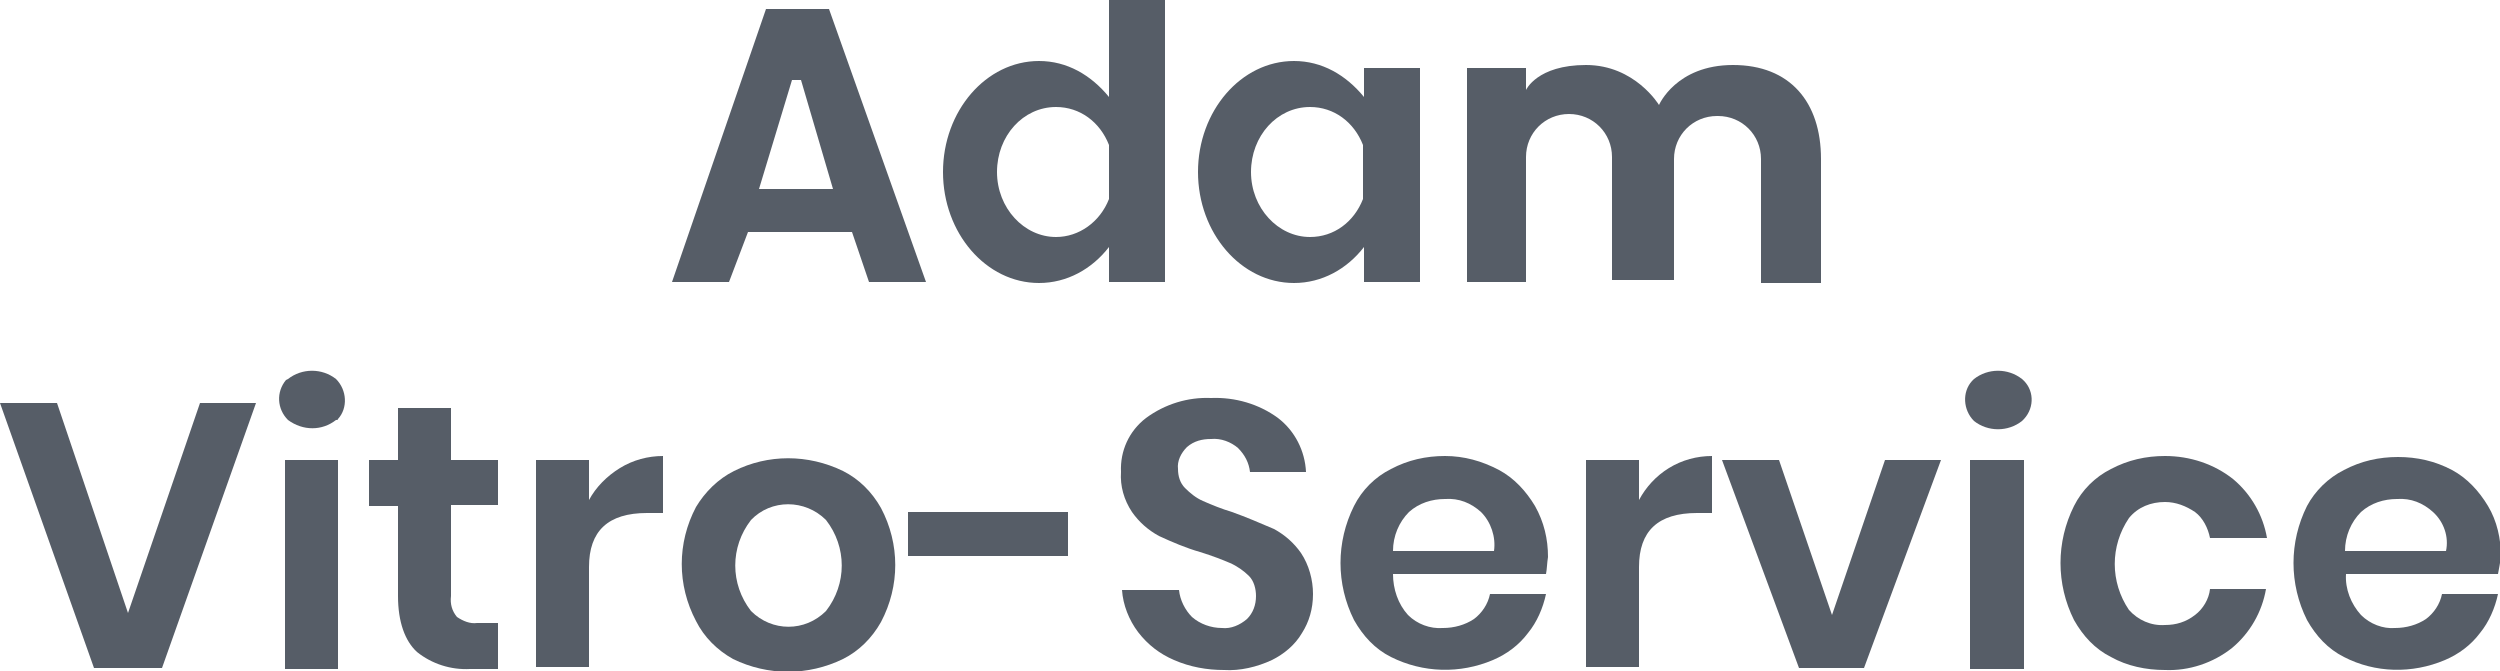 <?xml version="1.0" encoding="utf-8"?>
<!-- Generator: Adobe Illustrator 24.3.0, SVG Export Plug-In . SVG Version: 6.00 Build 0)  -->
<svg version="1.1" id="Calque_1" xmlns="http://www.w3.org/2000/svg" xmlns:xlink="http://www.w3.org/1999/xlink" x="0px" y="0px"
	 viewBox="0 0 250 67.1" style="enable-background:new 0 0 250 67.1;" xml:space="preserve">
<style type="text/css">
	.st0{fill:#565D67;}
</style>
<polygon class="st0" points="5.7,40.3 12.8,61.3 20,40.3 25.6,40.3 16.2,66.8 9.4,66.8 0,40.3 "/>
<path class="st0" d="M28.8,37.9c1.4-1.1,3.4-1.1,4.8,0c1.1,1.1,1.2,2.9,0.2,4c0,0,0,0,0,0c0,0.1-0.1,0.1-0.2,0.1
	c-1.4,1.1-3.3,1.1-4.8,0c-1.1-1.1-1.2-2.8-0.2-4c0,0,0,0,0,0L28.8,37.9z M33.8,46v20.9h-5.3V46H33.8z"/>
<path class="st0" d="M49.8,62.3v4.6H47c-1.9,0.1-3.8-0.5-5.3-1.7c-1.2-1.1-1.9-3-1.9-5.6v-9h-2.9V46h2.9v-5.2h5.3V46h4.7v4.5h-4.7
	v9.1c-0.1,0.8,0.1,1.5,0.6,2.1c0.6,0.4,1.3,0.7,2,0.6H49.8z"/>
<path class="st0" d="M62,46.8c1.3-0.8,2.8-1.2,4.3-1.2v5.7h-1.6c-3.9,0-5.8,1.8-5.8,5.4v10h-5.3V46h5.3v4
	C59.6,48.7,60.7,47.6,62,46.8z"/>
<path class="st0" d="M84.3,47.1c1.6,0.8,2.9,2.1,3.8,3.7c1.9,3.6,1.9,7.8,0,11.4c-0.9,1.6-2.2,2.9-3.8,3.7c-3.5,1.7-7.5,1.7-11,0
	c-1.6-0.9-2.9-2.2-3.7-3.8c-1.9-3.6-1.9-7.8,0-11.4c0.9-1.5,2.2-2.8,3.8-3.6C76.8,45.4,80.8,45.4,84.3,47.1z M75.1,52
	c-2.1,2.7-2.1,6.4,0,9.1c2.1,2.1,5.4,2.1,7.5,0c0,0,0,0,0,0l0,0c2.1-2.7,2.1-6.4,0-9.1C80.5,49.9,77.1,49.9,75.1,52L75.1,52z"/>
<rect x="90.8" y="51.2" class="st0" width="16" height="4.4"/>
<path class="st0" d="M130.2,63.3c-0.7,1.2-1.8,2.1-3,2.7c-1.5,0.7-3.2,1.1-4.8,1c-1.7,0-3.4-0.3-5-1c-1.4-0.6-2.6-1.5-3.6-2.8
	c-0.9-1.2-1.5-2.7-1.6-4.2h5.7c0.1,1,0.6,2,1.3,2.7c0.8,0.7,1.9,1.1,3,1.1c0.9,0.1,1.8-0.3,2.5-0.9c0.6-0.6,0.9-1.4,0.9-2.3
	c0-0.7-0.2-1.5-0.7-2c-0.5-0.5-1.2-1-1.9-1.3c-0.7-0.3-1.7-0.7-3-1.1c-1.4-0.4-2.8-1-4.1-1.6c-1.1-0.6-2-1.4-2.7-2.4
	c-0.8-1.2-1.2-2.6-1.1-4c-0.1-2.1,0.8-4.1,2.5-5.4c1.9-1.4,4.2-2.1,6.5-2c2.4-0.1,4.8,0.6,6.7,2c1.7,1.3,2.7,3.3,2.8,5.4H125
	c-0.1-0.9-0.5-1.7-1.2-2.4c-0.7-0.6-1.7-1-2.7-0.9c-0.9,0-1.7,0.2-2.4,0.8c-0.6,0.6-1,1.4-0.9,2.2c0,0.7,0.2,1.4,0.7,1.9
	c0.5,0.5,1.1,1,1.8,1.3c0.9,0.4,1.9,0.8,2.9,1.1c1.4,0.5,2.8,1.1,4.2,1.7c1.1,0.6,2,1.4,2.7,2.4c0.8,1.2,1.2,2.7,1.2,4.1
	C131.3,60.9,130.9,62.2,130.2,63.3z"/>
<path class="st0" d="M154.6,57.4h-15.3c0,1.5,0.5,3,1.5,4.1c0.9,0.9,2.2,1.4,3.5,1.3c1.1,0,2.2-0.3,3.1-0.9c0.8-0.6,1.4-1.5,1.6-2.5
	h5.6c-0.3,1.4-0.9,2.8-1.8,3.9c-0.9,1.2-2.1,2.1-3.5,2.7c-3.3,1.4-7,1.3-10.2-0.3c-1.6-0.8-2.8-2.1-3.7-3.7c-1.8-3.6-1.8-7.8,0-11.4
	c0.8-1.6,2.1-2.9,3.7-3.7c1.7-0.9,3.5-1.3,5.4-1.3c1.9,0,3.7,0.5,5.4,1.4c1.5,0.8,2.7,2.1,3.6,3.6c0.9,1.6,1.3,3.3,1.3,5.1
	C154.7,56.3,154.7,56.9,154.6,57.4z M148.1,51.2c-1-0.9-2.2-1.4-3.6-1.3c-1.3,0-2.6,0.4-3.6,1.3c-1,1-1.6,2.4-1.6,3.9h10.1
	C149.6,53.7,149.1,52.2,148.1,51.2z"/>
<path class="st0" d="M166.9,46.8c1.3-0.8,2.8-1.2,4.3-1.2v5.7h-1.5c-3.9,0-5.8,1.8-5.8,5.4v10h-5.3V46h5.3v4
	C164.6,48.7,165.6,47.6,166.9,46.8z"/>
<polygon class="st0" points="183.2,61.5 188.5,46 194.1,46 186.4,66.8 179.9,66.8 172.2,46 177.9,46 "/>
<path class="st0" d="M197.4,37.9c1.4-1.1,3.4-1.1,4.8,0c1.2,1,1.3,2.8,0.2,4c0,0,0,0,0,0l-0.2,0.2c-1.4,1.1-3.4,1.1-4.8,0
	c-1.1-1.1-1.2-2.9-0.2-4c0,0,0,0,0,0L197.4,37.9L197.4,37.9z M202.4,46v20.9H197V46H202.4z"/>
<path class="st0" d="M223.3,47.9c1.8,1.5,3,3.6,3.4,5.9H221c-0.2-1-0.7-2-1.5-2.6c-0.9-0.6-1.9-1-3-1c-1.4,0-2.7,0.5-3.6,1.6
	c-1.9,2.8-1.9,6.4,0,9.2c0.9,1,2.2,1.6,3.6,1.5c1.1,0,2.1-0.3,3-1c0.8-0.6,1.4-1.6,1.5-2.6h5.6c-0.4,2.3-1.6,4.4-3.4,5.9
	c-1.9,1.5-4.3,2.3-6.7,2.2c-1.9,0-3.8-0.4-5.4-1.3c-1.6-0.8-2.8-2.1-3.7-3.7c-1.8-3.6-1.8-7.8,0-11.4c0.8-1.6,2.1-2.9,3.7-3.7
	c1.7-0.9,3.5-1.3,5.4-1.3C219,45.6,221.4,46.4,223.3,47.9z"/>
<path class="st0" d="M249.8,57.4h-15.2c-0.1,1.5,0.5,3,1.5,4.1c0.9,0.9,2.2,1.4,3.4,1.3c1.1,0,2.2-0.3,3.1-0.9
	c0.8-0.6,1.4-1.5,1.6-2.5h5.6c-0.3,1.4-0.9,2.8-1.8,3.9c-0.9,1.2-2.1,2.1-3.5,2.7c-3.3,1.4-7,1.3-10.1-0.3c-1.6-0.8-2.8-2.1-3.7-3.7
	c-1.8-3.6-1.8-7.8,0-11.4c0.8-1.5,2.1-2.8,3.7-3.6c1.7-0.9,3.5-1.3,5.4-1.3c1.9,0,3.7,0.4,5.4,1.3c1.5,0.8,2.7,2.1,3.6,3.6
	c0.9,1.5,1.3,3.3,1.3,5.1C250,56.3,249.9,56.9,249.8,57.4z M243.3,51.2c-1-0.9-2.2-1.4-3.6-1.3c-1.3,0-2.6,0.4-3.6,1.3
	c-1,1-1.6,2.4-1.6,3.9h10.1C244.9,53.7,244.4,52.2,243.3,51.2z"/>
<path class="st0" d="M82.9,0.9h-6.3l-9.4,27.3h5.7l1.9-5h10.4l1.7,5h5.7L82.9,0.9z M75.9,18.9L79.2,8l0.9,0l3.2,10.9L75.9,18.9z"/>
<path class="st0" d="M110.9,0v9.7c-1.8-2.2-4.2-3.6-7-3.6c-5.3,0-9.6,5-9.6,11.1s4.3,11.1,9.6,11.1c2.8,0,5.3-1.4,7-3.6v3.5h5.6V0
	H110.9z M105.6,23.7c-3.2,0-5.9-2.9-5.9-6.5c0-3.6,2.6-6.5,5.9-6.5c2.4,0,4.4,1.5,5.3,3.8v5.4C110,22.2,107.9,23.7,105.6,23.7z"/>
<path class="st0" d="M136.4,6.8v2.9c-1.8-2.2-4.2-3.6-7-3.6c-5.3,0-9.6,5-9.6,11.1s4.3,11.1,9.6,11.1c2.8,0,5.3-1.4,7-3.6v3.5h5.6
	V6.8H136.4z M131,23.7c-3.2,0-5.9-2.9-5.9-6.5c0-3.6,2.6-6.5,5.9-6.5c2.4,0,4.4,1.5,5.3,3.8v5.4C135.4,22.2,133.4,23.7,131,23.7z"/>
<path class="st0" d="M166,11"/>
<path class="st0" d="M182.1,15.9v12.4h-6V15.9c0-2.4-1.9-4.3-4.3-4.3h-0.1c-2.4,0-4.3,1.9-4.3,4.3V28h-6.2V15.7
	c0-2.4-1.9-4.3-4.3-4.3l0,0c-2.4,0-4.3,1.9-4.3,4.3v12.5h-5.9V6.8h5.9V9l0,0c0,0,1.1-2.5,6-2.5s7.3,4,7.3,4s1.7-4,7.4-4
	S182.1,10.2,182.1,15.9z"/>
</svg>
